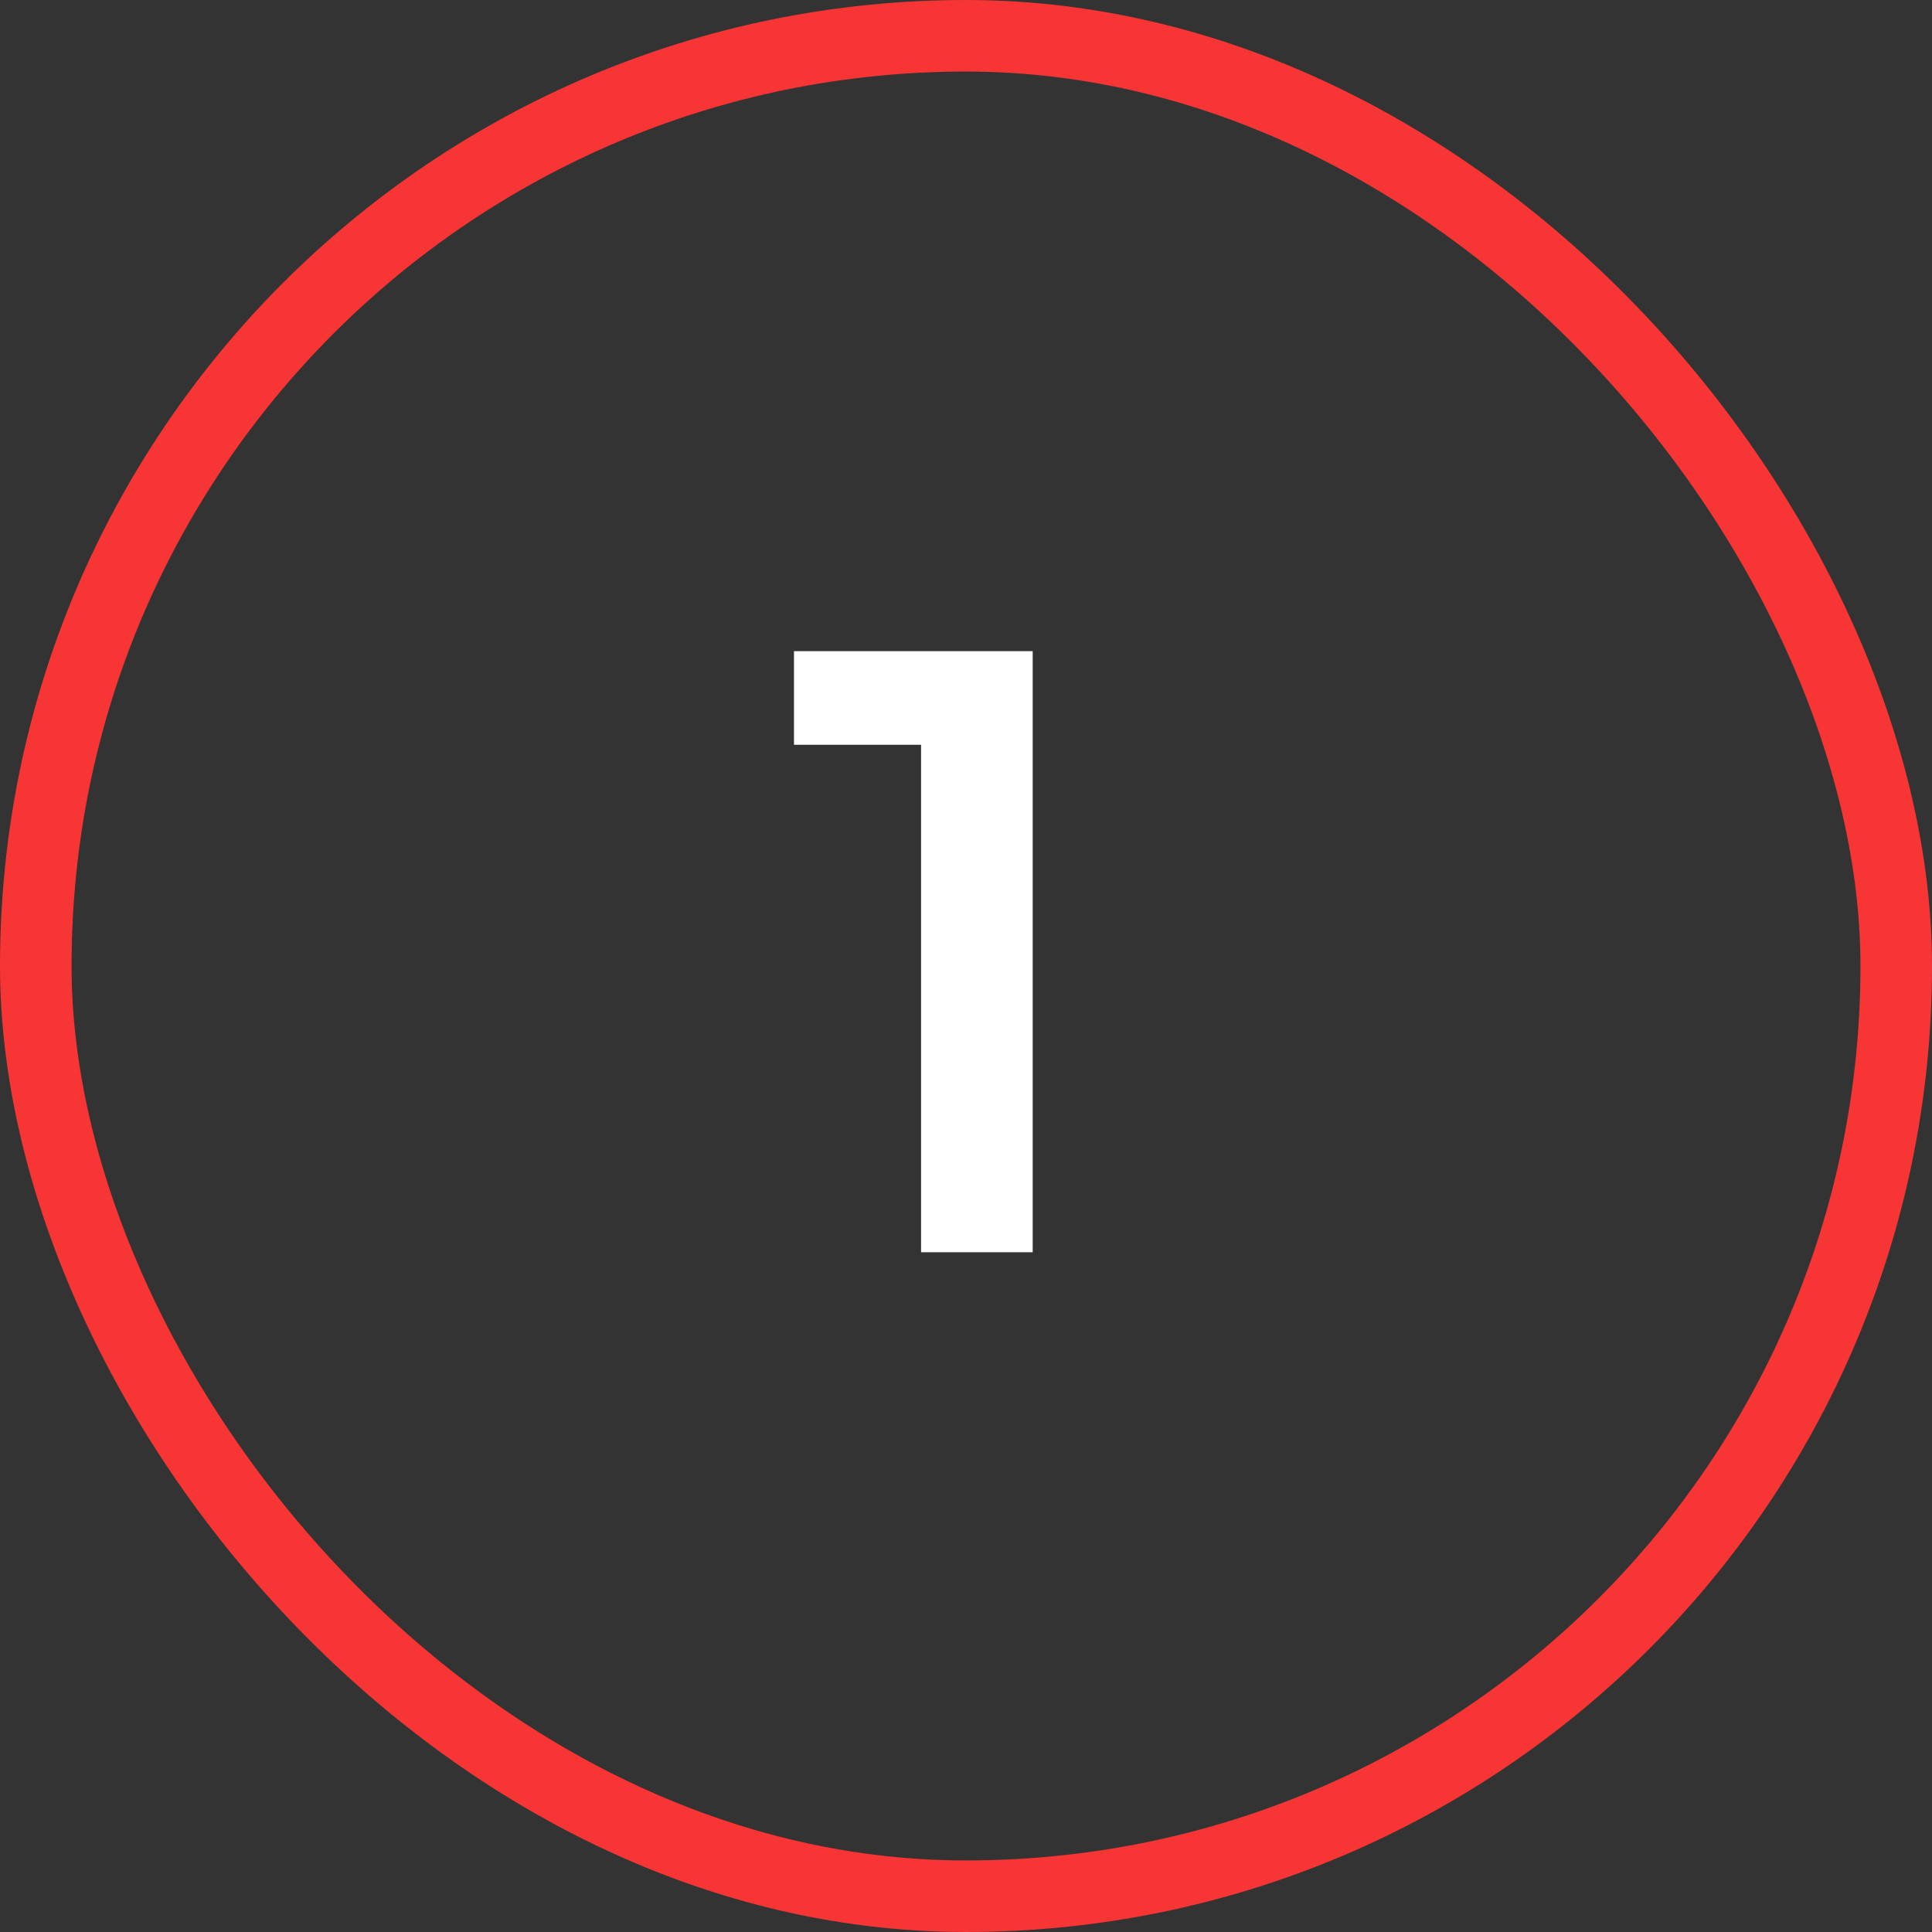<svg xmlns="http://www.w3.org/2000/svg" width="27" height="27" viewBox="0 0 27 27" fill="none"><rect x="0" y="0" width="27" height="27" fill="#333333" stroke="none"/><rect x="0.5" y="0.5" width="26" height="26" rx="13" stroke="#F73535"></rect><path d="M12.872 17.5V9.7L13.556 10.408H11.096V9.1H14.432V17.5H12.872Z" fill="white"></path></svg>